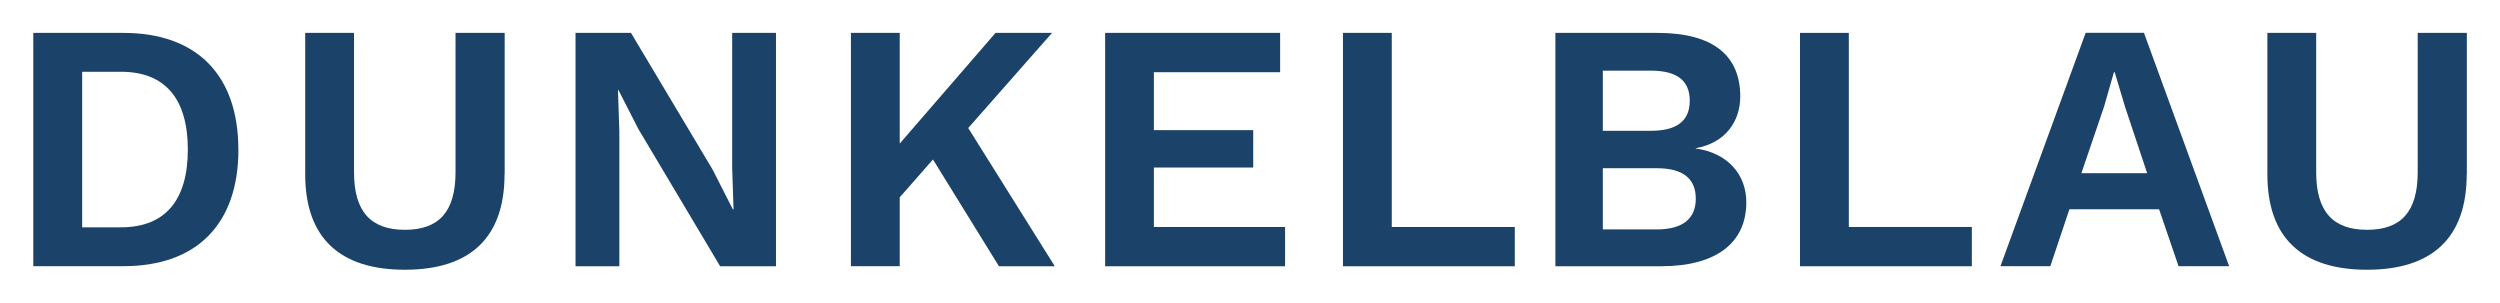<svg xmlns="http://www.w3.org/2000/svg" viewBox="0 0 380 46">
  <path d="m36.24,22.73c0,11.34-6.34,17.73-17.47,17.73H5.06V5h13.7c11.13,0,17.47,6.39,17.47,17.73Zm-7.69,0c0-7.63-3.38-11.82-10.15-11.82h-5.91v23.64h5.91c6.77,0,10.15-4.19,10.15-11.82Z" fill="#1b4369"/>
  <path d="m76.69,26.49c0,9.67-5.26,14.51-15.15,14.51s-15.15-4.84-15.15-14.51V5h7.42v21.17c0,5.97,2.53,8.76,7.74,8.76s7.69-2.8,7.69-8.76V5h7.47v21.49Z" fill="#1b4369"/>
  <path d="m117.95,40.47h-8.49l-12.42-20.85-3.06-5.97h-.05l.21,6.29v20.53h-6.66V5h8.43l12.42,20.8,3.06,6.02h.11l-.21-6.29V5h6.66v35.47Z" fill="#1b4369"/>
  <path d="m141.81,24.24l-5.05,5.75v10.47h-7.42V5h7.42v16.82l14.56-16.82h8.59l-12.74,14.46,13.16,21.01h-8.49l-10.03-16.23Z" fill="#1b4369"/>
  <path d="m195.33,34.5v5.97h-27.35V5h26.6v5.97h-19.19v8.81h15.1v5.69h-15.1v9.03s19.93,0,19.93,0Z" fill="#1b4369"/>
  <path d="m230.25,34.5v5.97h-26.12V5h7.42v29.5h18.7Z" fill="#1b4369"/>
  <path d="m236.42,5h15.52c8.59,0,12.58,3.54,12.58,9.67,0,3.81-2.31,7.09-6.77,7.85v.05c4.94.69,7.69,4.03,7.69,8.17,0,6.13-4.52,9.73-12.95,9.73h-16.07V5Zm14.51,14.88c3.97,0,5.91-1.51,5.91-4.57s-1.93-4.57-5.91-4.57h-7.3v9.14h7.3Zm.92,14.99c3.97,0,5.91-1.67,5.91-4.68s-1.93-4.62-5.91-4.62h-8.22v9.3s8.22,0,8.22,0Z" fill="#1b4369"/>
  <path d="m299.72,34.5v5.97h-26.12V5h7.42v29.5h18.7Z" fill="#1b4369"/>
  <path d="m328.19,31.81h-13.64l-2.9,8.65h-7.58l12.95-35.47h8.86l12.95,35.47h-7.69l-2.96-8.65Zm-1.82-5.48l-3.33-9.99-1.61-5.37h-.11l-1.51,5.26-3.44,10.1s10,0,10,0Z" fill="#1b4369"/>
  <path d="m374.94,26.49c0,9.67-5.26,14.51-15.15,14.51s-15.15-4.84-15.15-14.51V5h7.42v21.17c0,5.97,2.53,8.76,7.74,8.76s7.69-2.8,7.69-8.76V5h7.47v21.49h0Z" fill="#1b4369"/>
</svg>
